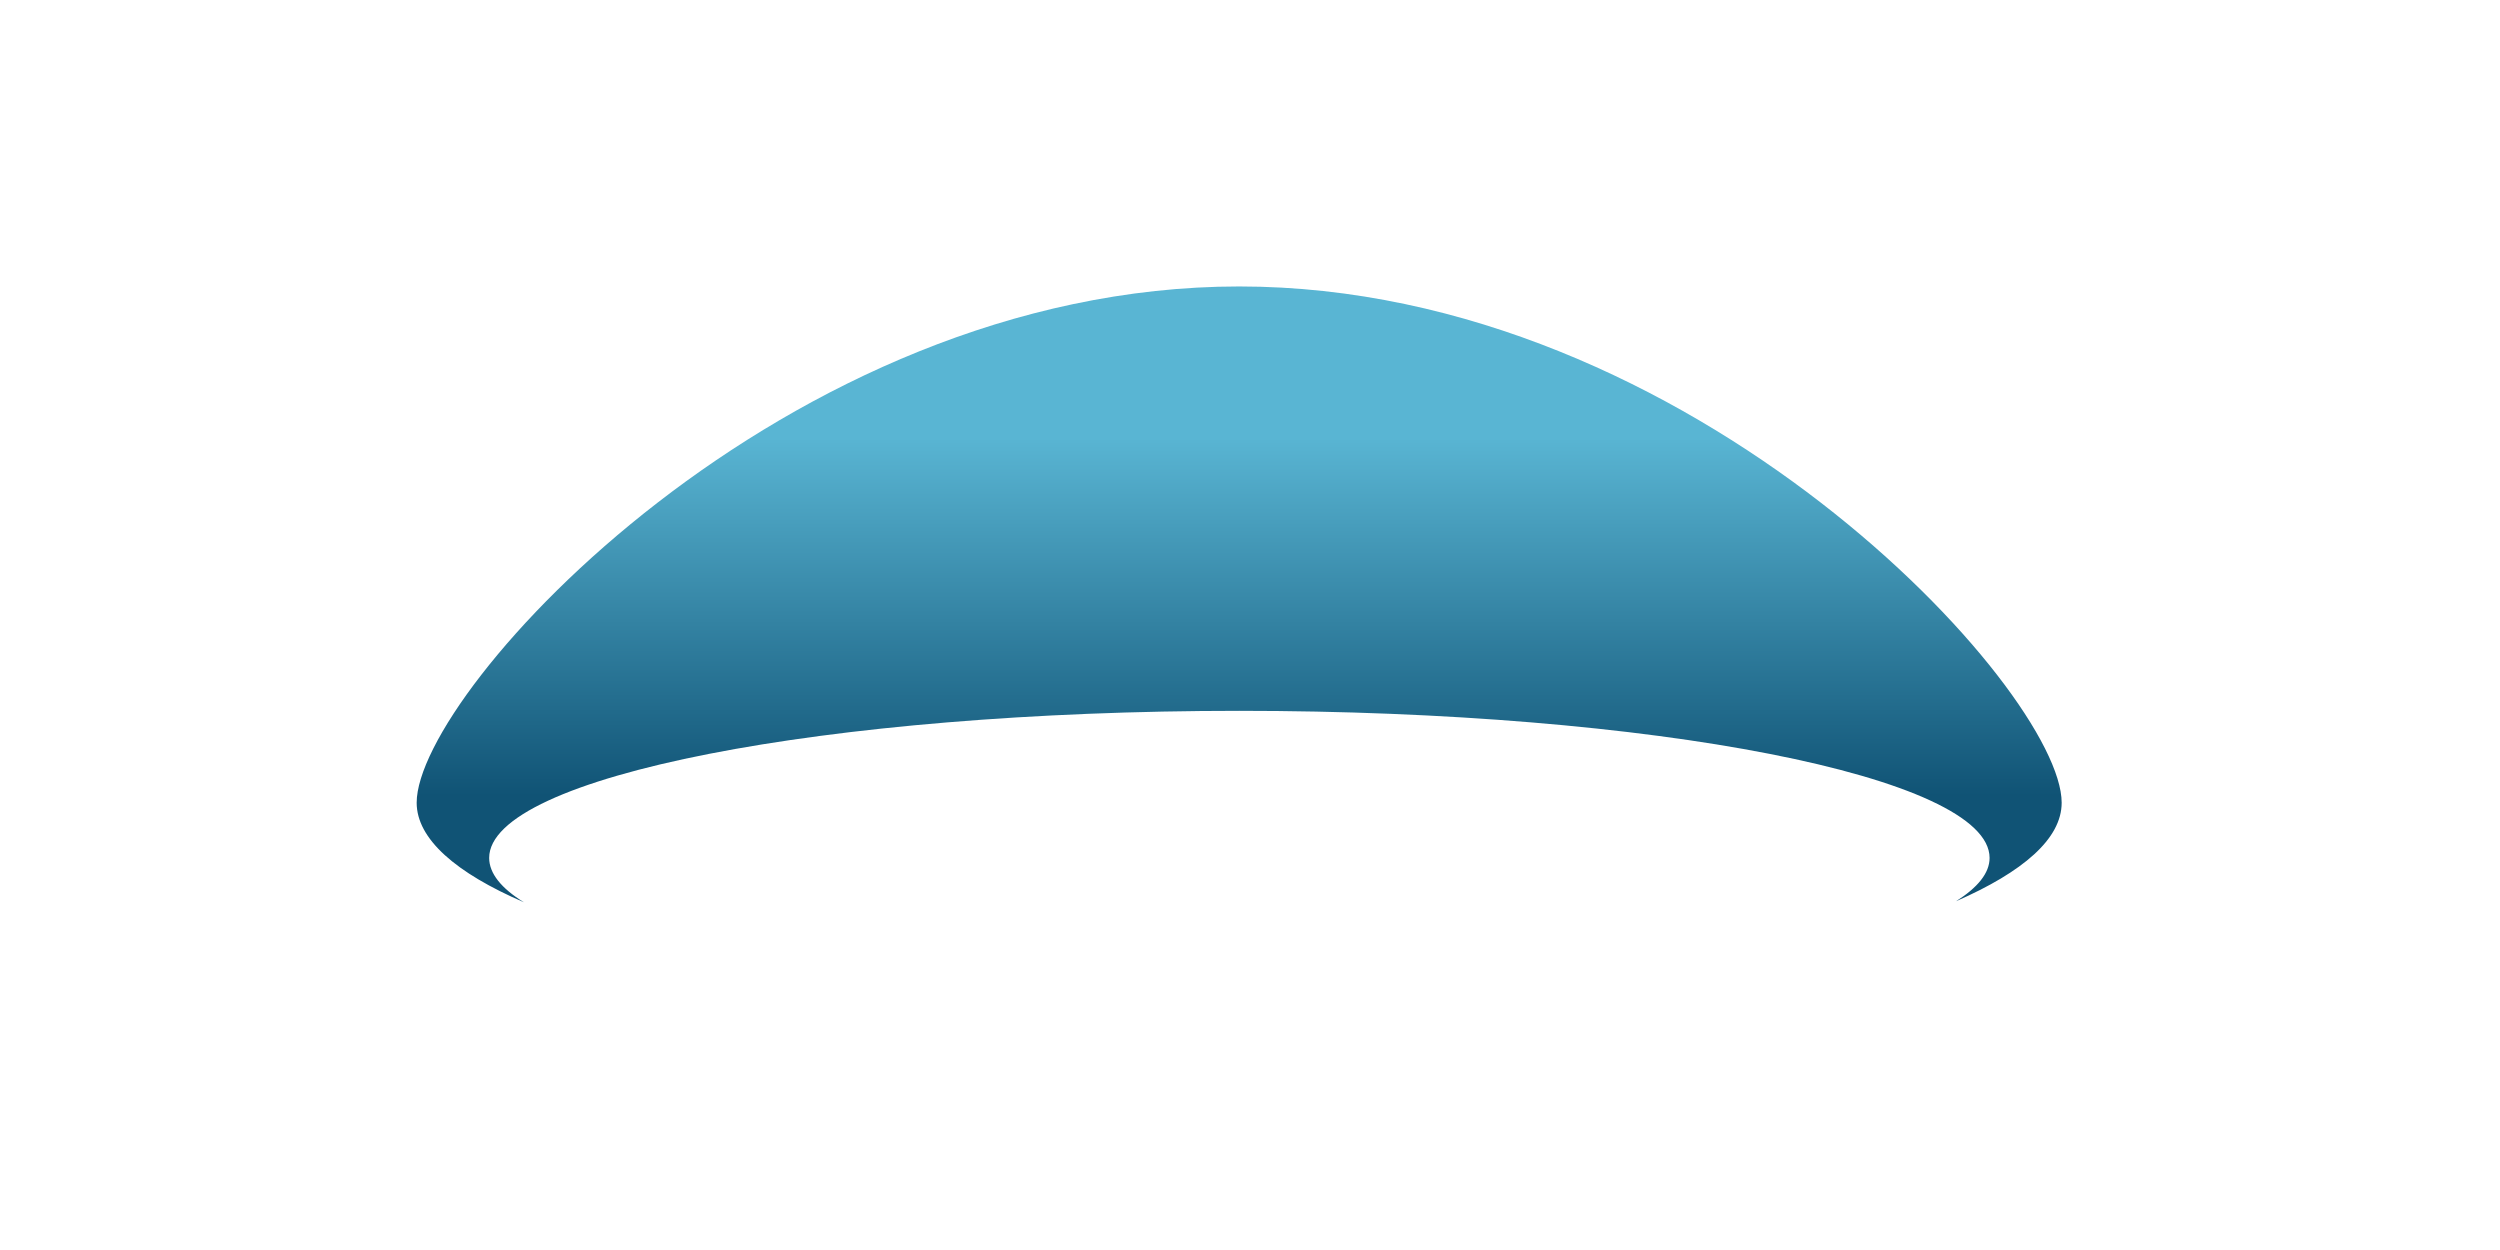 <?xml version="1.0" encoding="utf-8"?>
<svg xmlns="http://www.w3.org/2000/svg" fill="none" height="100%" overflow="visible" preserveAspectRatio="none" style="display: block;" viewBox="0 0 12 6" width="100%">
<g filter="url(#filter0_dii_0_1809)" id="Subtract">
<path d="M9.389 3.951C9.493 3.885 9.55 3.816 9.55 3.743C9.55 3.353 7.937 3.037 5.948 3.037C3.96 3.037 2.348 3.353 2.348 3.743C2.348 3.817 2.406 3.889 2.515 3.956C2.188 3.815 2 3.652 2 3.478C2 2.941 3.768 1 5.948 1C8.129 1 9.896 2.941 9.896 3.478C9.896 3.651 9.711 3.81 9.389 3.951Z" fill="url(#paint0_linear_0_1809)"/>
</g>
<defs>
<filter color-interpolation-filters="sRGB" filterUnits="userSpaceOnUse" height="5.206" id="filter0_dii_0_1809" width="10.147" x="0.875" y="0.25">
<feFlood flood-opacity="0" result="BackgroundImageFix"/>
<feColorMatrix in="SourceAlpha" result="hardAlpha" type="matrix" values="0 0 0 0 0 0 0 0 0 0 0 0 0 0 0 0 0 0 127 0"/>
<feOffset dy="0.375"/>
<feGaussianBlur stdDeviation="0.563"/>
<feComposite in2="hardAlpha" operator="out"/>
<feColorMatrix type="matrix" values="0 0 0 0 0 0 0 0 0 0 0 0 0 0 0 0 0 0 0.25 0"/>
<feBlend in2="BackgroundImageFix" mode="normal" result="effect1_dropShadow_0_1809"/>
<feBlend in="SourceGraphic" in2="effect1_dropShadow_0_1809" mode="normal" result="shape"/>
<feColorMatrix in="SourceAlpha" result="hardAlpha" type="matrix" values="0 0 0 0 0 0 0 0 0 0 0 0 0 0 0 0 0 0 127 0"/>
<feOffset dy="0.188"/>
<feComposite in2="hardAlpha" k2="-1" k3="1" operator="arithmetic"/>
<feColorMatrix type="matrix" values="0 0 0 0 1 0 0 0 0 1 0 0 0 0 1 0 0 0 0.25 0"/>
<feBlend in2="shape" mode="normal" result="effect2_innerShadow_0_1809"/>
<feColorMatrix in="SourceAlpha" result="hardAlpha" type="matrix" values="0 0 0 0 0 0 0 0 0 0 0 0 0 0 0 0 0 0 127 0"/>
<feOffset dy="-0.188"/>
<feComposite in2="hardAlpha" k2="-1" k3="1" operator="arithmetic"/>
<feColorMatrix type="matrix" values="0 0 0 0 0 0 0 0 0 0 0 0 0 0 0 0 0 0 0.25 0"/>
<feBlend in2="effect2_innerShadow_0_1809" mode="normal" result="effect3_innerShadow_0_1809"/>
</filter>
<linearGradient gradientUnits="userSpaceOnUse" id="paint0_linear_0_1809" x1="7.468" x2="7.468" y1="1.725" y2="3.446">
<stop stop-color="#59B5D3"/>
<stop offset="1" stop-color="#105375"/>
</linearGradient>
</defs>
</svg>